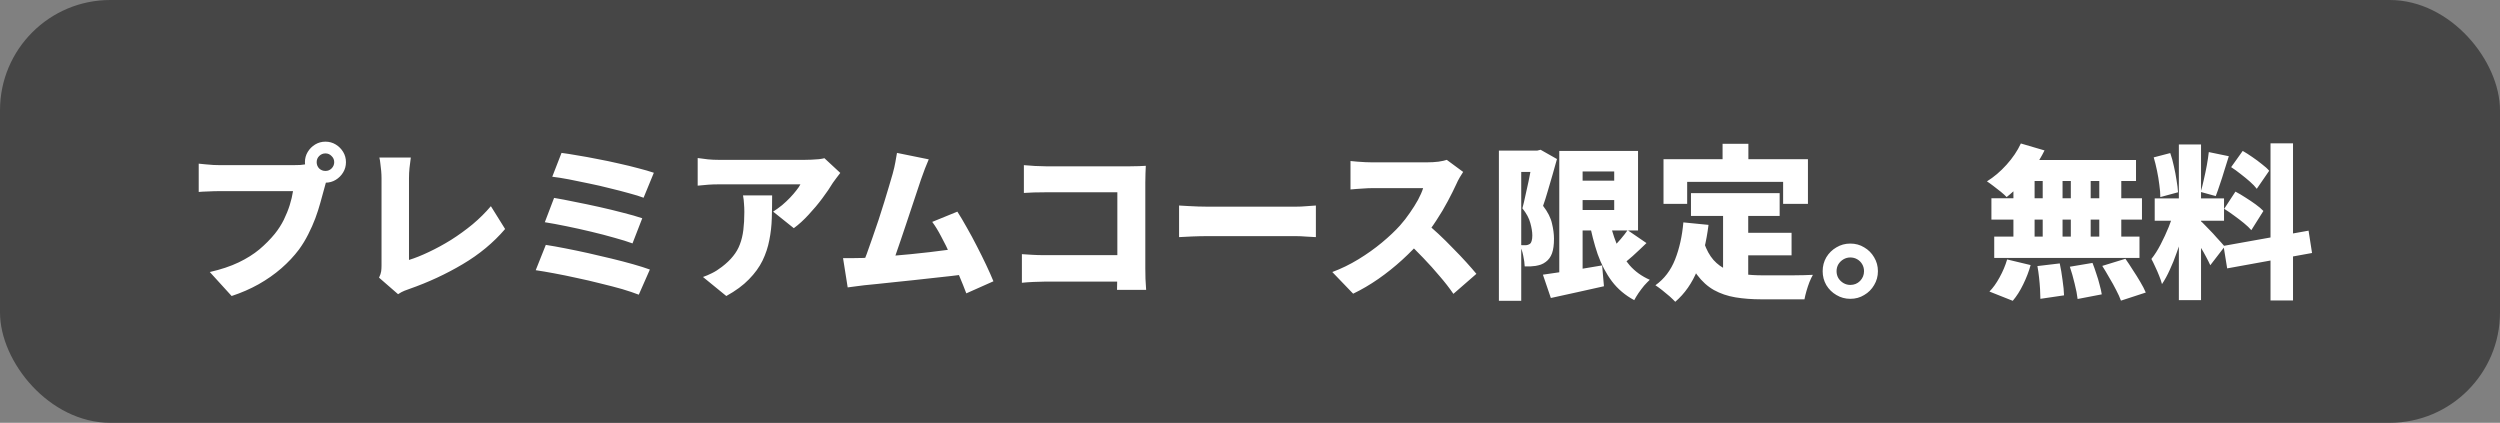 <svg width="272" height="46" viewBox="0 0 272 46" fill="none" xmlns="http://www.w3.org/2000/svg">
<rect x="0" y="0" width="272" height="46" fill="#808080" stroke="none"/>
<rect width="272" height="46" rx="12" fill="#464646"/>
<path d="M34.454 17.644C34.454 17.908 34.544 18.136 34.724 18.328C34.916 18.508 35.144 18.598 35.408 18.598C35.672 18.598 35.894 18.508 36.074 18.328C36.266 18.136 36.362 17.908 36.362 17.644C36.362 17.38 36.266 17.158 36.074 16.978C35.894 16.786 35.672 16.69 35.408 16.69C35.144 16.69 34.916 16.786 34.724 16.978C34.544 17.158 34.454 17.38 34.454 17.644ZM33.176 17.644C33.176 17.236 33.278 16.864 33.482 16.528C33.686 16.192 33.956 15.922 34.292 15.718C34.628 15.514 35 15.412 35.408 15.412C35.816 15.412 36.188 15.514 36.524 15.718C36.86 15.922 37.13 16.192 37.334 16.528C37.538 16.864 37.64 17.236 37.64 17.644C37.64 18.052 37.538 18.424 37.334 18.76C37.13 19.096 36.86 19.366 36.524 19.57C36.188 19.774 35.816 19.876 35.408 19.876C35 19.876 34.628 19.774 34.292 19.57C33.956 19.366 33.686 19.096 33.482 18.76C33.278 18.424 33.176 18.052 33.176 17.644ZM35.714 19.192C35.618 19.384 35.528 19.624 35.444 19.912C35.372 20.188 35.306 20.428 35.246 20.632C35.138 21.052 35.006 21.532 34.85 22.072C34.706 22.6 34.526 23.158 34.31 23.746C34.094 24.322 33.836 24.904 33.536 25.492C33.248 26.068 32.912 26.62 32.528 27.148C31.988 27.868 31.346 28.552 30.602 29.2C29.87 29.836 29.048 30.412 28.136 30.928C27.236 31.432 26.258 31.858 25.202 32.206L22.826 29.596C24.038 29.32 25.082 28.972 25.958 28.552C26.834 28.132 27.59 27.658 28.226 27.13C28.862 26.59 29.42 26.026 29.9 25.438C30.284 24.958 30.608 24.454 30.872 23.926C31.136 23.386 31.352 22.852 31.52 22.324C31.688 21.784 31.808 21.274 31.88 20.794C31.7 20.794 31.412 20.794 31.016 20.794C30.632 20.794 30.182 20.794 29.666 20.794C29.162 20.794 28.628 20.794 28.064 20.794C27.512 20.794 26.972 20.794 26.444 20.794C25.916 20.794 25.43 20.794 24.986 20.794C24.554 20.794 24.212 20.794 23.96 20.794C23.516 20.794 23.072 20.806 22.628 20.83C22.196 20.842 21.86 20.86 21.62 20.884V17.806C21.812 17.83 22.052 17.854 22.34 17.878C22.628 17.902 22.922 17.926 23.222 17.95C23.522 17.962 23.768 17.968 23.96 17.968C24.176 17.968 24.458 17.968 24.806 17.968C25.166 17.968 25.562 17.968 25.994 17.968C26.438 17.968 26.894 17.968 27.362 17.968C27.842 17.968 28.316 17.968 28.784 17.968C29.252 17.968 29.69 17.968 30.098 17.968C30.518 17.968 30.884 17.968 31.196 17.968C31.508 17.968 31.742 17.968 31.898 17.968C32.102 17.968 32.36 17.962 32.672 17.95C32.984 17.926 33.278 17.878 33.554 17.806L35.714 19.192ZM41.24 30.208C41.372 29.932 41.45 29.698 41.474 29.506C41.498 29.314 41.51 29.104 41.51 28.876C41.51 28.624 41.51 28.27 41.51 27.814C41.51 27.358 41.51 26.836 41.51 26.248C41.51 25.66 41.51 25.048 41.51 24.412C41.51 23.764 41.51 23.128 41.51 22.504C41.51 21.868 41.51 21.286 41.51 20.758C41.51 20.218 41.51 19.768 41.51 19.408C41.51 19.144 41.498 18.874 41.474 18.598C41.45 18.322 41.42 18.058 41.384 17.806C41.36 17.554 41.324 17.332 41.276 17.14H44.696C44.636 17.548 44.588 17.932 44.552 18.292C44.516 18.64 44.498 19.012 44.498 19.408C44.498 19.72 44.498 20.086 44.498 20.506C44.498 20.914 44.498 21.358 44.498 21.838C44.498 22.306 44.498 22.792 44.498 23.296C44.498 23.8 44.498 24.298 44.498 24.79C44.498 25.282 44.498 25.75 44.498 26.194C44.498 26.638 44.498 27.04 44.498 27.4C44.498 27.76 44.498 28.054 44.498 28.282C45.158 28.078 45.878 27.79 46.658 27.418C47.45 27.046 48.254 26.608 49.07 26.104C49.886 25.588 50.666 25.024 51.41 24.412C52.154 23.788 52.82 23.128 53.408 22.432L54.956 24.916C53.684 26.404 52.142 27.682 50.33 28.75C48.53 29.818 46.604 30.712 44.552 31.432C44.42 31.48 44.24 31.546 44.012 31.63C43.796 31.714 43.562 31.84 43.31 32.008L41.24 30.208ZM61.094 16.636C61.574 16.696 62.15 16.786 62.822 16.906C63.506 17.014 64.232 17.146 65 17.302C65.78 17.446 66.554 17.608 67.322 17.788C68.09 17.956 68.804 18.13 69.464 18.31C70.124 18.478 70.682 18.64 71.138 18.796L70.022 21.514C69.614 21.358 69.092 21.196 68.456 21.028C67.82 20.848 67.124 20.668 66.368 20.488C65.624 20.296 64.868 20.122 64.1 19.966C63.332 19.798 62.6 19.648 61.904 19.516C61.208 19.384 60.602 19.288 60.086 19.228L61.094 16.636ZM60.284 21.532C60.944 21.64 61.7 21.784 62.552 21.964C63.416 22.132 64.304 22.318 65.216 22.522C66.128 22.726 66.992 22.936 67.808 23.152C68.624 23.356 69.314 23.554 69.878 23.746L68.816 26.482C68.3 26.29 67.646 26.086 66.854 25.87C66.062 25.642 65.21 25.42 64.298 25.204C63.398 24.988 62.504 24.79 61.616 24.61C60.74 24.43 59.96 24.286 59.276 24.178L60.284 21.532ZM59.384 26.644C60.008 26.74 60.716 26.866 61.508 27.022C62.312 27.178 63.146 27.352 64.01 27.544C64.874 27.736 65.72 27.934 66.548 28.138C67.388 28.342 68.168 28.546 68.888 28.75C69.608 28.954 70.214 29.146 70.706 29.326L69.5 32.062C69.008 31.87 68.402 31.666 67.682 31.45C66.962 31.246 66.176 31.042 65.324 30.838C64.484 30.622 63.632 30.424 62.768 30.244C61.904 30.052 61.082 29.884 60.302 29.74C59.534 29.596 58.862 29.482 58.286 29.398L59.384 26.644ZM91.424 18.814C91.316 18.946 91.178 19.126 91.01 19.354C90.842 19.57 90.71 19.75 90.614 19.894C90.314 20.398 89.93 20.962 89.462 21.586C89.006 22.198 88.508 22.792 87.968 23.368C87.44 23.944 86.906 24.43 86.366 24.826L84.116 23.026C84.452 22.81 84.776 22.576 85.088 22.324C85.4 22.06 85.688 21.79 85.952 21.514C86.216 21.238 86.444 20.974 86.636 20.722C86.84 20.47 86.99 20.248 87.086 20.056C86.942 20.056 86.696 20.056 86.348 20.056C86.012 20.056 85.604 20.056 85.124 20.056C84.644 20.056 84.128 20.056 83.576 20.056C83.024 20.056 82.472 20.056 81.92 20.056C81.368 20.056 80.84 20.056 80.336 20.056C79.844 20.056 79.406 20.056 79.022 20.056C78.65 20.056 78.374 20.056 78.194 20.056C77.798 20.056 77.432 20.068 77.096 20.092C76.772 20.116 76.376 20.152 75.908 20.2V17.194C76.28 17.242 76.652 17.29 77.024 17.338C77.408 17.374 77.798 17.392 78.194 17.392C78.374 17.392 78.662 17.392 79.058 17.392C79.454 17.392 79.916 17.392 80.444 17.392C80.972 17.392 81.53 17.392 82.118 17.392C82.718 17.392 83.312 17.392 83.9 17.392C84.488 17.392 85.034 17.392 85.538 17.392C86.042 17.392 86.468 17.392 86.816 17.392C87.176 17.392 87.416 17.392 87.536 17.392C87.74 17.392 87.986 17.386 88.274 17.374C88.562 17.362 88.838 17.344 89.102 17.32C89.378 17.284 89.576 17.248 89.696 17.212L91.424 18.814ZM84.008 21.262C84.008 22.102 83.996 22.93 83.972 23.746C83.948 24.562 83.858 25.354 83.702 26.122C83.558 26.89 83.312 27.634 82.964 28.354C82.616 29.062 82.124 29.74 81.488 30.388C80.864 31.036 80.042 31.642 79.022 32.206L76.484 30.136C76.796 30.028 77.12 29.89 77.456 29.722C77.804 29.554 78.164 29.326 78.536 29.038C79.04 28.654 79.448 28.264 79.76 27.868C80.084 27.472 80.33 27.046 80.498 26.59C80.678 26.122 80.804 25.6 80.876 25.024C80.948 24.448 80.984 23.794 80.984 23.062C80.984 22.75 80.972 22.456 80.948 22.18C80.936 21.892 80.9 21.586 80.84 21.262H84.008ZM101.048 17.338C100.916 17.638 100.778 17.974 100.634 18.346C100.49 18.718 100.346 19.114 100.202 19.534C100.082 19.882 99.938 20.314 99.77 20.83C99.602 21.346 99.416 21.904 99.212 22.504C99.02 23.104 98.816 23.716 98.6 24.34C98.396 24.964 98.192 25.57 97.988 26.158C97.796 26.746 97.61 27.286 97.43 27.778C97.262 28.258 97.112 28.654 96.98 28.966L93.74 29.074C93.908 28.666 94.094 28.186 94.298 27.634C94.502 27.082 94.712 26.488 94.928 25.852C95.156 25.216 95.378 24.568 95.594 23.908C95.81 23.248 96.014 22.606 96.206 21.982C96.398 21.358 96.572 20.782 96.728 20.254C96.896 19.714 97.028 19.264 97.124 18.904C97.256 18.424 97.352 18.01 97.412 17.662C97.484 17.314 97.544 16.972 97.592 16.636L101.048 17.338ZM104.162 23.026C104.486 23.53 104.828 24.106 105.188 24.754C105.56 25.402 105.926 26.08 106.286 26.788C106.646 27.484 106.982 28.162 107.294 28.822C107.606 29.482 107.87 30.076 108.086 30.604L105.134 31.918C104.918 31.342 104.66 30.7 104.36 29.992C104.072 29.272 103.76 28.546 103.424 27.814C103.1 27.082 102.764 26.398 102.416 25.762C102.08 25.114 101.75 24.574 101.426 24.142L104.162 23.026ZM93.866 28.066C94.274 28.054 94.754 28.03 95.306 27.994C95.87 27.946 96.476 27.892 97.124 27.832C97.772 27.772 98.432 27.712 99.104 27.652C99.788 27.58 100.46 27.508 101.12 27.436C101.78 27.352 102.398 27.274 102.974 27.202C103.562 27.13 104.072 27.064 104.504 27.004L105.116 29.83C104.66 29.89 104.12 29.956 103.496 30.028C102.884 30.088 102.23 30.16 101.534 30.244C100.838 30.316 100.13 30.394 99.41 30.478C98.702 30.55 98.012 30.622 97.34 30.694C96.668 30.766 96.044 30.832 95.468 30.892C94.904 30.94 94.424 30.988 94.028 31.036C93.8 31.06 93.518 31.096 93.182 31.144C92.846 31.192 92.528 31.234 92.228 31.27L91.724 28.084C92.048 28.084 92.408 28.084 92.804 28.084C93.212 28.084 93.566 28.078 93.866 28.066ZM111.398 17.968C111.758 18.004 112.16 18.034 112.604 18.058C113.06 18.082 113.45 18.094 113.774 18.094H122.954C123.242 18.094 123.566 18.088 123.926 18.076C124.286 18.064 124.532 18.052 124.664 18.04C124.652 18.256 124.64 18.538 124.628 18.886C124.616 19.234 124.61 19.558 124.61 19.858V29.2C124.61 29.5 124.616 29.878 124.628 30.334C124.652 30.79 124.676 31.192 124.7 31.54H121.532C121.544 31.192 121.55 30.856 121.55 30.532C121.562 30.208 121.568 29.878 121.568 29.542V20.92H113.774C113.366 20.92 112.934 20.926 112.478 20.938C112.034 20.95 111.674 20.968 111.398 20.992V17.968ZM111.182 27.652C111.53 27.676 111.908 27.7 112.316 27.724C112.724 27.748 113.138 27.76 113.558 27.76H123.332V30.64H113.648C113.312 30.64 112.898 30.652 112.406 30.676C111.914 30.7 111.506 30.73 111.182 30.766V27.652ZM128.282 22.36C128.522 22.372 128.828 22.39 129.2 22.414C129.584 22.438 129.974 22.456 130.37 22.468C130.766 22.48 131.108 22.486 131.396 22.486C131.768 22.486 132.182 22.486 132.638 22.486C133.106 22.486 133.598 22.486 134.114 22.486C134.63 22.486 135.152 22.486 135.68 22.486C136.22 22.486 136.748 22.486 137.264 22.486C137.78 22.486 138.272 22.486 138.74 22.486C139.208 22.486 139.628 22.486 140 22.486C140.384 22.486 140.702 22.486 140.954 22.486C141.362 22.486 141.764 22.468 142.16 22.432C142.568 22.396 142.904 22.372 143.168 22.36V25.798C142.94 25.786 142.604 25.768 142.16 25.744C141.728 25.708 141.326 25.69 140.954 25.69C140.702 25.69 140.384 25.69 140 25.69C139.616 25.69 139.19 25.69 138.722 25.69C138.254 25.69 137.762 25.69 137.246 25.69C136.73 25.69 136.202 25.69 135.662 25.69C135.134 25.69 134.612 25.69 134.096 25.69C133.58 25.69 133.088 25.69 132.62 25.69C132.164 25.69 131.756 25.69 131.396 25.69C130.88 25.69 130.322 25.702 129.722 25.726C129.134 25.75 128.654 25.774 128.282 25.798V22.36ZM159.192 18.706C159.108 18.826 158.988 19.018 158.832 19.282C158.676 19.546 158.55 19.792 158.454 20.02C158.202 20.572 157.89 21.196 157.518 21.892C157.158 22.576 156.744 23.272 156.276 23.98C155.82 24.688 155.328 25.354 154.8 25.978C154.128 26.758 153.378 27.526 152.55 28.282C151.734 29.026 150.87 29.716 149.958 30.352C149.058 30.976 148.146 31.51 147.222 31.954L144.954 29.596C145.926 29.236 146.874 28.774 147.798 28.21C148.722 27.646 149.574 27.04 150.354 26.392C151.134 25.744 151.788 25.126 152.316 24.538C152.712 24.094 153.072 23.632 153.396 23.152C153.732 22.672 154.026 22.204 154.278 21.748C154.53 21.28 154.716 20.854 154.836 20.47C154.704 20.47 154.494 20.47 154.206 20.47C153.918 20.47 153.588 20.47 153.216 20.47C152.844 20.47 152.454 20.47 152.046 20.47C151.65 20.47 151.266 20.47 150.894 20.47C150.522 20.47 150.186 20.47 149.886 20.47C149.598 20.47 149.382 20.47 149.238 20.47C148.974 20.47 148.692 20.482 148.392 20.506C148.104 20.518 147.828 20.536 147.564 20.56C147.312 20.584 147.102 20.602 146.934 20.614V17.518C147.15 17.542 147.402 17.566 147.69 17.59C147.99 17.614 148.278 17.632 148.554 17.644C148.842 17.656 149.07 17.662 149.238 17.662C149.418 17.662 149.67 17.662 149.994 17.662C150.318 17.662 150.678 17.662 151.074 17.662C151.482 17.662 151.896 17.662 152.316 17.662C152.748 17.662 153.156 17.662 153.54 17.662C153.936 17.662 154.284 17.662 154.584 17.662C154.884 17.662 155.106 17.662 155.25 17.662C155.706 17.662 156.126 17.638 156.51 17.59C156.906 17.53 157.206 17.464 157.41 17.392L159.192 18.706ZM155.034 24.178C155.49 24.538 155.982 24.964 156.51 25.456C157.038 25.948 157.56 26.464 158.076 27.004C158.604 27.532 159.09 28.042 159.534 28.534C159.978 29.026 160.344 29.446 160.632 29.794L158.13 31.972C157.686 31.324 157.182 30.676 156.618 30.028C156.066 29.368 155.478 28.714 154.854 28.066C154.242 27.418 153.612 26.8 152.964 26.212L155.034 24.178ZM171.126 19.66H177.048V21.766H171.126V19.66ZM167.868 29.884C168.408 29.812 169.026 29.722 169.722 29.614C170.43 29.506 171.174 29.392 171.954 29.272C172.746 29.14 173.532 29.008 174.312 28.876L174.51 31.144C173.526 31.372 172.53 31.594 171.522 31.81C170.514 32.038 169.584 32.242 168.732 32.422L167.868 29.884ZM169.65 16.42H172.188V30.604H169.65V16.42ZM171.126 16.42H178.218V25.078H171.126V22.846H175.626V18.652H171.126V16.42ZM175.032 23.584C175.236 24.628 175.518 25.6 175.878 26.5C176.238 27.388 176.712 28.174 177.3 28.858C177.888 29.53 178.62 30.058 179.496 30.442C179.316 30.61 179.112 30.82 178.884 31.072C178.668 31.336 178.464 31.606 178.272 31.882C178.08 32.17 177.924 32.428 177.804 32.656C176.82 32.128 176.01 31.444 175.374 30.604C174.738 29.752 174.222 28.768 173.826 27.652C173.442 26.524 173.124 25.282 172.872 23.926L175.032 23.584ZM177.084 25.042L179.136 26.446C178.644 26.926 178.14 27.4 177.624 27.868C177.108 28.324 176.64 28.708 176.22 29.02L174.6 27.796C174.864 27.556 175.146 27.28 175.446 26.968C175.758 26.656 176.058 26.332 176.346 25.996C176.634 25.66 176.88 25.342 177.084 25.042ZM163.08 16.384H167.508V18.706H165.51V32.728H163.08V16.384ZM166.806 16.384H167.256L167.616 16.294L169.398 17.302C169.254 17.842 169.092 18.418 168.912 19.03C168.744 19.63 168.57 20.224 168.39 20.812C168.222 21.4 168.054 21.928 167.886 22.396C168.402 23.068 168.726 23.71 168.858 24.322C169.002 24.922 169.074 25.474 169.074 25.978C169.074 26.638 169.002 27.166 168.858 27.562C168.714 27.958 168.486 28.27 168.174 28.498C168.018 28.618 167.844 28.714 167.652 28.786C167.472 28.846 167.28 28.894 167.076 28.93C166.92 28.954 166.734 28.972 166.518 28.984C166.314 28.984 166.104 28.984 165.888 28.984C165.876 28.648 165.822 28.258 165.726 27.814C165.642 27.37 165.51 26.986 165.33 26.662C165.462 26.674 165.576 26.68 165.672 26.68C165.78 26.68 165.876 26.68 165.96 26.68C166.056 26.68 166.14 26.668 166.212 26.644C166.296 26.62 166.374 26.584 166.446 26.536C166.542 26.464 166.608 26.356 166.644 26.212C166.692 26.056 166.716 25.858 166.716 25.618C166.716 25.234 166.644 24.784 166.5 24.268C166.368 23.752 166.08 23.218 165.636 22.666C165.744 22.27 165.852 21.814 165.96 21.298C166.08 20.782 166.194 20.266 166.302 19.75C166.41 19.222 166.506 18.736 166.59 18.292C166.686 17.836 166.758 17.47 166.806 17.194V16.384ZM183.978 21.01H193.626V23.494H183.978V21.01ZM188.838 25.33H194.922V27.778H188.838V25.33ZM187.47 22.504H190.206V30.964L187.47 30.64V22.504ZM183.15 24.196L185.886 24.466C185.658 26.314 185.256 27.952 184.68 29.38C184.104 30.796 183.3 31.948 182.268 32.836C182.124 32.68 181.92 32.482 181.656 32.242C181.392 32.014 181.116 31.786 180.828 31.558C180.552 31.342 180.312 31.168 180.108 31.036C181.068 30.352 181.782 29.416 182.25 28.228C182.718 27.04 183.018 25.696 183.15 24.196ZM185.4 26.41C185.664 27.178 186.006 27.802 186.426 28.282C186.846 28.75 187.332 29.104 187.884 29.344C188.436 29.584 189.036 29.746 189.684 29.83C190.344 29.914 191.04 29.956 191.772 29.956C192 29.956 192.288 29.956 192.636 29.956C192.984 29.956 193.362 29.956 193.77 29.956C194.19 29.956 194.61 29.956 195.03 29.956C195.462 29.944 195.87 29.938 196.254 29.938C196.638 29.926 196.968 29.914 197.244 29.902C197.124 30.106 196.998 30.37 196.866 30.694C196.746 31.006 196.638 31.33 196.542 31.666C196.446 32.002 196.374 32.302 196.326 32.566H195.39H191.628C190.608 32.566 189.666 32.494 188.802 32.35C187.95 32.206 187.176 31.942 186.48 31.558C185.796 31.174 185.184 30.622 184.644 29.902C184.104 29.182 183.642 28.246 183.258 27.094L185.4 26.41ZM187.416 15.646H190.224V19.138H187.416V15.646ZM180.99 17.32H196.704V22.18H194.004V19.786H183.564V22.18H180.99V17.32ZM201.312 26.5C201.876 26.5 202.38 26.638 202.824 26.914C203.28 27.178 203.64 27.538 203.904 27.994C204.18 28.45 204.318 28.954 204.318 29.506C204.318 30.058 204.18 30.562 203.904 31.018C203.64 31.474 203.28 31.834 202.824 32.098C202.38 32.374 201.876 32.512 201.312 32.512C200.76 32.512 200.256 32.374 199.8 32.098C199.344 31.834 198.978 31.474 198.702 31.018C198.438 30.562 198.306 30.058 198.306 29.506C198.306 28.954 198.438 28.45 198.702 27.994C198.978 27.538 199.344 27.178 199.8 26.914C200.256 26.638 200.76 26.5 201.312 26.5ZM201.312 31C201.732 31 202.086 30.856 202.374 30.568C202.662 30.268 202.806 29.914 202.806 29.506C202.806 29.23 202.74 28.978 202.608 28.75C202.476 28.522 202.296 28.342 202.068 28.21C201.84 28.078 201.588 28.012 201.312 28.012C201.048 28.012 200.802 28.078 200.574 28.21C200.346 28.342 200.16 28.522 200.016 28.75C199.884 28.978 199.818 29.23 199.818 29.506C199.818 29.782 199.884 30.034 200.016 30.262C200.16 30.49 200.346 30.67 200.574 30.802C200.802 30.934 201.048 31 201.312 31ZM219.87 15.61L222.444 16.366C222.12 17.026 221.73 17.674 221.274 18.31C220.83 18.934 220.35 19.516 219.834 20.056C219.33 20.584 218.826 21.046 218.322 21.442C218.166 21.274 217.956 21.082 217.692 20.866C217.428 20.65 217.158 20.44 216.882 20.236C216.618 20.032 216.384 19.864 216.18 19.732C216.936 19.264 217.644 18.664 218.304 17.932C218.976 17.188 219.498 16.414 219.87 15.61ZM219.996 17.41H232.398V19.696H219.438L219.996 17.41ZM216.666 21.568H233.046V23.89H216.666V21.568ZM216.972 25.744H232.776V28.066H216.972V25.744ZM222.246 18.238H224.406V26.986H222.246V18.238ZM219.06 18.238H221.364V26.986H219.06V18.238ZM225.306 18.238H227.466V26.986H225.306V18.238ZM228.402 18.238H230.796V26.986H228.402V18.238ZM221.67 28.948L224.1 28.66C224.22 29.212 224.322 29.818 224.406 30.478C224.502 31.126 224.556 31.678 224.568 32.134L221.994 32.512C221.994 32.212 221.982 31.858 221.958 31.45C221.934 31.042 221.898 30.622 221.85 30.19C221.802 29.746 221.742 29.332 221.67 28.948ZM225.198 29.02L227.664 28.606C227.808 28.966 227.946 29.356 228.078 29.776C228.222 30.184 228.342 30.586 228.438 30.982C228.546 31.366 228.624 31.714 228.672 32.026L226.044 32.53C225.996 32.074 225.888 31.516 225.72 30.856C225.564 30.196 225.39 29.584 225.198 29.02ZM228.726 28.93L231.246 28.156C231.51 28.528 231.78 28.936 232.056 29.38C232.344 29.812 232.614 30.244 232.866 30.676C233.118 31.096 233.316 31.48 233.46 31.828L230.76 32.71C230.64 32.374 230.466 31.99 230.238 31.558C230.022 31.126 229.776 30.682 229.5 30.226C229.236 29.758 228.978 29.326 228.726 28.93ZM218.376 28.228L220.932 28.84C220.74 29.536 220.47 30.238 220.122 30.946C219.786 31.642 219.408 32.236 218.988 32.728L216.45 31.72C216.834 31.336 217.2 30.826 217.548 30.19C217.908 29.542 218.184 28.888 218.376 28.228ZM237.06 15.718H239.472V32.656H237.06V15.718ZM234.432 21.586H241.974V24.016H234.432V21.586ZM236.574 22.882L237.978 23.602C237.834 24.202 237.666 24.838 237.474 25.51C237.282 26.17 237.066 26.83 236.826 27.49C236.598 28.15 236.346 28.774 236.07 29.362C235.806 29.95 235.524 30.466 235.224 30.91C235.152 30.634 235.05 30.334 234.918 30.01C234.786 29.674 234.642 29.344 234.486 29.02C234.342 28.696 234.204 28.414 234.072 28.174C234.42 27.742 234.756 27.214 235.08 26.59C235.404 25.966 235.698 25.33 235.962 24.682C236.226 24.022 236.43 23.422 236.574 22.882ZM239.436 24.052C239.544 24.136 239.688 24.274 239.868 24.466C240.048 24.646 240.246 24.85 240.462 25.078C240.69 25.306 240.906 25.54 241.11 25.78C241.326 26.008 241.518 26.218 241.686 26.41C241.854 26.59 241.974 26.728 242.046 26.824L240.48 28.858C240.36 28.594 240.21 28.294 240.03 27.958C239.85 27.61 239.652 27.262 239.436 26.914C239.232 26.554 239.028 26.212 238.824 25.888C238.62 25.564 238.434 25.288 238.266 25.06L239.436 24.052ZM234.324 17.122L236.124 16.654C236.28 17.098 236.412 17.578 236.52 18.094C236.64 18.61 236.736 19.114 236.808 19.606C236.892 20.086 236.946 20.524 236.97 20.92L235.044 21.442C235.044 21.046 235.008 20.602 234.936 20.11C234.876 19.606 234.792 19.096 234.684 18.58C234.576 18.052 234.456 17.566 234.324 17.122ZM240.318 16.546L242.496 16.996C242.34 17.5 242.178 18.016 242.01 18.544C241.854 19.072 241.692 19.576 241.524 20.056C241.368 20.536 241.218 20.962 241.074 21.334L239.436 20.884C239.556 20.488 239.67 20.038 239.778 19.534C239.898 19.018 240.006 18.502 240.102 17.986C240.198 17.458 240.27 16.978 240.318 16.546ZM247.032 15.592H249.48V32.692H247.032V15.592ZM241.92 26.752L251.172 25.096L251.55 27.526L242.316 29.2L241.92 26.752ZM242.748 18.184L244.008 16.42C244.344 16.612 244.692 16.834 245.052 17.086C245.424 17.338 245.772 17.596 246.096 17.86C246.432 18.112 246.696 18.352 246.888 18.58L245.538 20.542C245.358 20.302 245.112 20.044 244.8 19.768C244.488 19.492 244.152 19.216 243.792 18.94C243.432 18.652 243.084 18.4 242.748 18.184ZM241.992 22.72L243.216 20.848C243.564 21.028 243.93 21.244 244.314 21.496C244.698 21.736 245.064 21.982 245.412 22.234C245.76 22.486 246.042 22.726 246.258 22.954L244.944 25.042C244.752 24.814 244.488 24.562 244.152 24.286C243.816 24.01 243.456 23.734 243.072 23.458C242.7 23.182 242.34 22.936 241.992 22.72Z" fill="white"/>
</svg>
